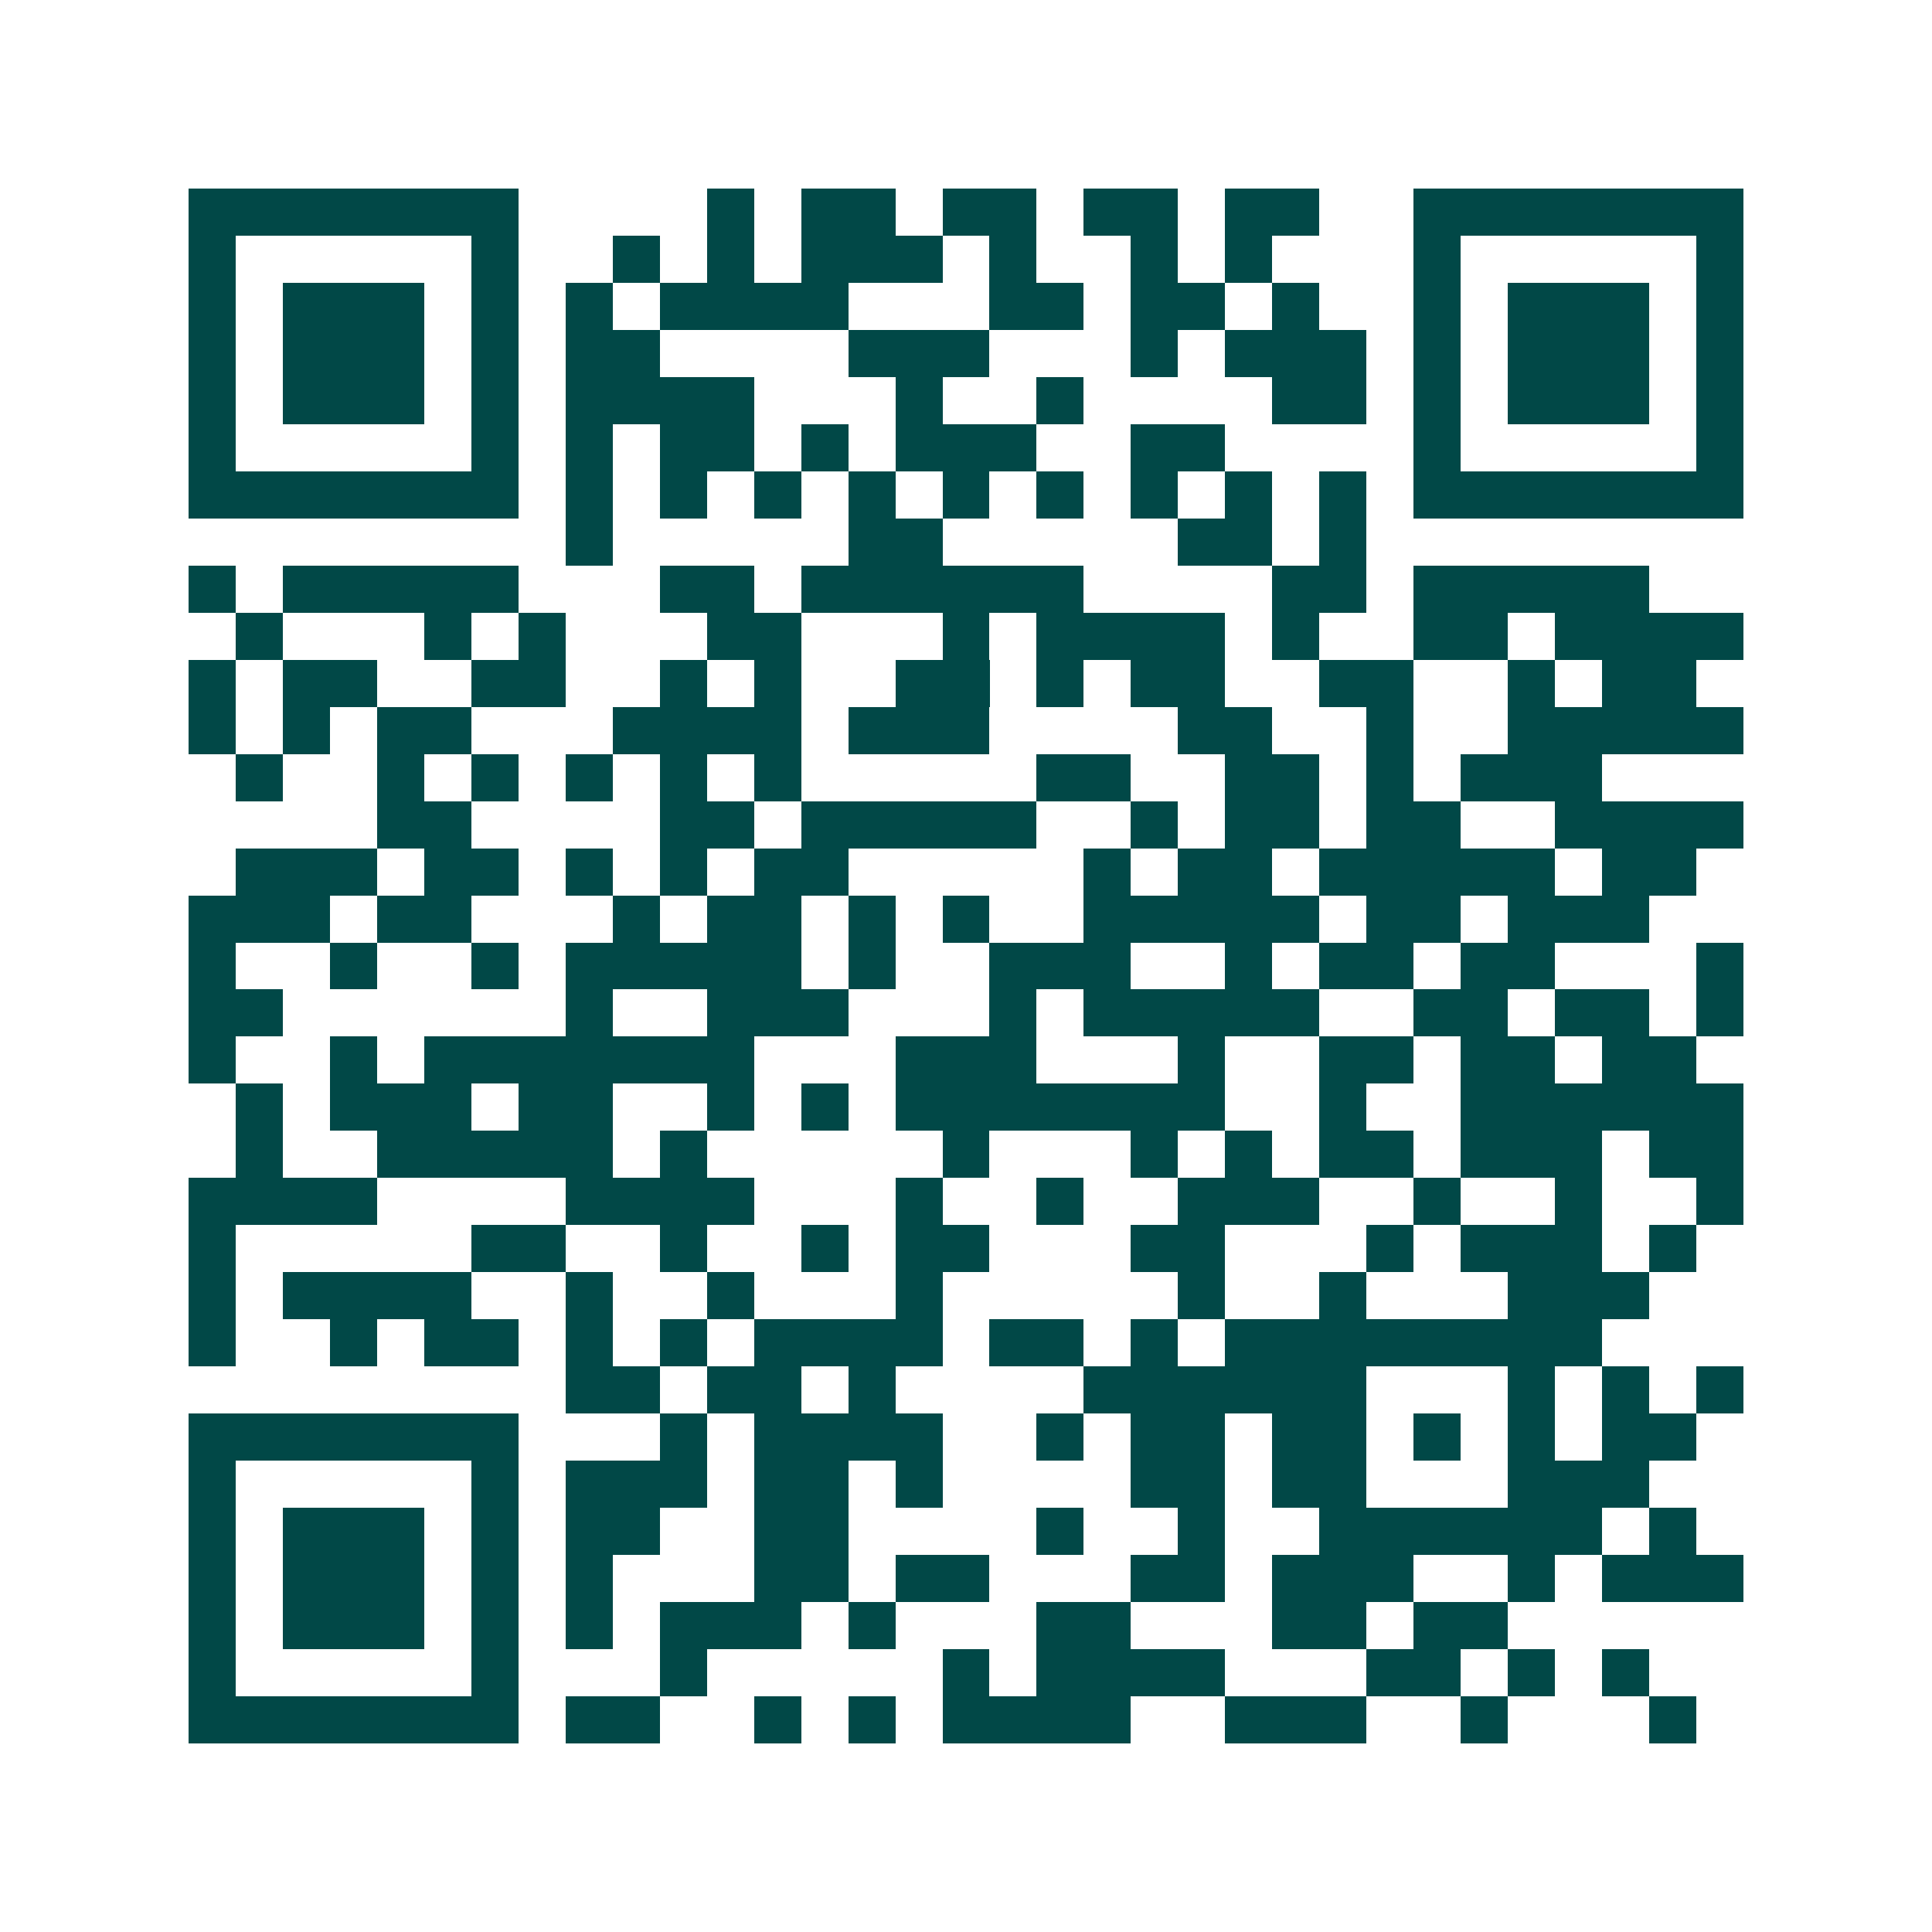 <svg xmlns="http://www.w3.org/2000/svg" width="200" height="200" viewBox="0 0 41 41" shape-rendering="crispEdges"><path fill="#ffffff" d="M0 0h41v41H0z"/><path stroke="#014847" d="M4 4.5h7m4 0h1m1 0h2m1 0h2m1 0h2m1 0h2m2 0h7M4 5.5h1m5 0h1m2 0h1m1 0h1m1 0h3m1 0h1m2 0h1m1 0h1m3 0h1m5 0h1M4 6.5h1m1 0h3m1 0h1m1 0h1m1 0h4m3 0h2m1 0h2m1 0h1m2 0h1m1 0h3m1 0h1M4 7.5h1m1 0h3m1 0h1m1 0h2m4 0h3m3 0h1m1 0h3m1 0h1m1 0h3m1 0h1M4 8.5h1m1 0h3m1 0h1m1 0h4m3 0h1m2 0h1m4 0h2m1 0h1m1 0h3m1 0h1M4 9.5h1m5 0h1m1 0h1m1 0h2m1 0h1m1 0h3m2 0h2m4 0h1m5 0h1M4 10.5h7m1 0h1m1 0h1m1 0h1m1 0h1m1 0h1m1 0h1m1 0h1m1 0h1m1 0h1m1 0h7M12 11.5h1m5 0h2m5 0h2m1 0h1M4 12.5h1m1 0h5m3 0h2m1 0h6m4 0h2m1 0h5M5 13.5h1m3 0h1m1 0h1m3 0h2m3 0h1m1 0h4m1 0h1m2 0h2m1 0h4M4 14.5h1m1 0h2m2 0h2m2 0h1m1 0h1m2 0h2m1 0h1m1 0h2m2 0h2m2 0h1m1 0h2M4 15.5h1m1 0h1m1 0h2m3 0h4m1 0h3m4 0h2m2 0h1m2 0h5M5 16.5h1m2 0h1m1 0h1m1 0h1m1 0h1m1 0h1m5 0h2m2 0h2m1 0h1m1 0h3M8 17.5h2m4 0h2m1 0h5m2 0h1m1 0h2m1 0h2m2 0h4M5 18.5h3m1 0h2m1 0h1m1 0h1m1 0h2m5 0h1m1 0h2m1 0h5m1 0h2M4 19.5h3m1 0h2m3 0h1m1 0h2m1 0h1m1 0h1m2 0h5m1 0h2m1 0h3M4 20.5h1m2 0h1m2 0h1m1 0h5m1 0h1m2 0h3m2 0h1m1 0h2m1 0h2m3 0h1M4 21.5h2m6 0h1m2 0h3m3 0h1m1 0h5m2 0h2m1 0h2m1 0h1M4 22.5h1m2 0h1m1 0h7m3 0h3m3 0h1m2 0h2m1 0h2m1 0h2M5 23.5h1m1 0h3m1 0h2m2 0h1m1 0h1m1 0h7m2 0h1m2 0h6M5 24.5h1m2 0h5m1 0h1m5 0h1m3 0h1m1 0h1m1 0h2m1 0h3m1 0h2M4 25.5h4m4 0h4m3 0h1m2 0h1m2 0h3m2 0h1m2 0h1m2 0h1M4 26.5h1m5 0h2m2 0h1m2 0h1m1 0h2m3 0h2m3 0h1m1 0h3m1 0h1M4 27.5h1m1 0h4m2 0h1m2 0h1m3 0h1m5 0h1m2 0h1m3 0h3M4 28.5h1m2 0h1m1 0h2m1 0h1m1 0h1m1 0h4m1 0h2m1 0h1m1 0h8M12 29.5h2m1 0h2m1 0h1m4 0h6m3 0h1m1 0h1m1 0h1M4 30.5h7m3 0h1m1 0h4m2 0h1m1 0h2m1 0h2m1 0h1m1 0h1m1 0h2M4 31.5h1m5 0h1m1 0h3m1 0h2m1 0h1m4 0h2m1 0h2m3 0h3M4 32.5h1m1 0h3m1 0h1m1 0h2m2 0h2m4 0h1m2 0h1m2 0h6m1 0h1M4 33.5h1m1 0h3m1 0h1m1 0h1m3 0h2m1 0h2m3 0h2m1 0h3m2 0h1m1 0h3M4 34.5h1m1 0h3m1 0h1m1 0h1m1 0h3m1 0h1m3 0h2m3 0h2m1 0h2M4 35.5h1m5 0h1m3 0h1m5 0h1m1 0h4m3 0h2m1 0h1m1 0h1M4 36.5h7m1 0h2m2 0h1m1 0h1m1 0h4m2 0h3m2 0h1m3 0h1"/></svg>
